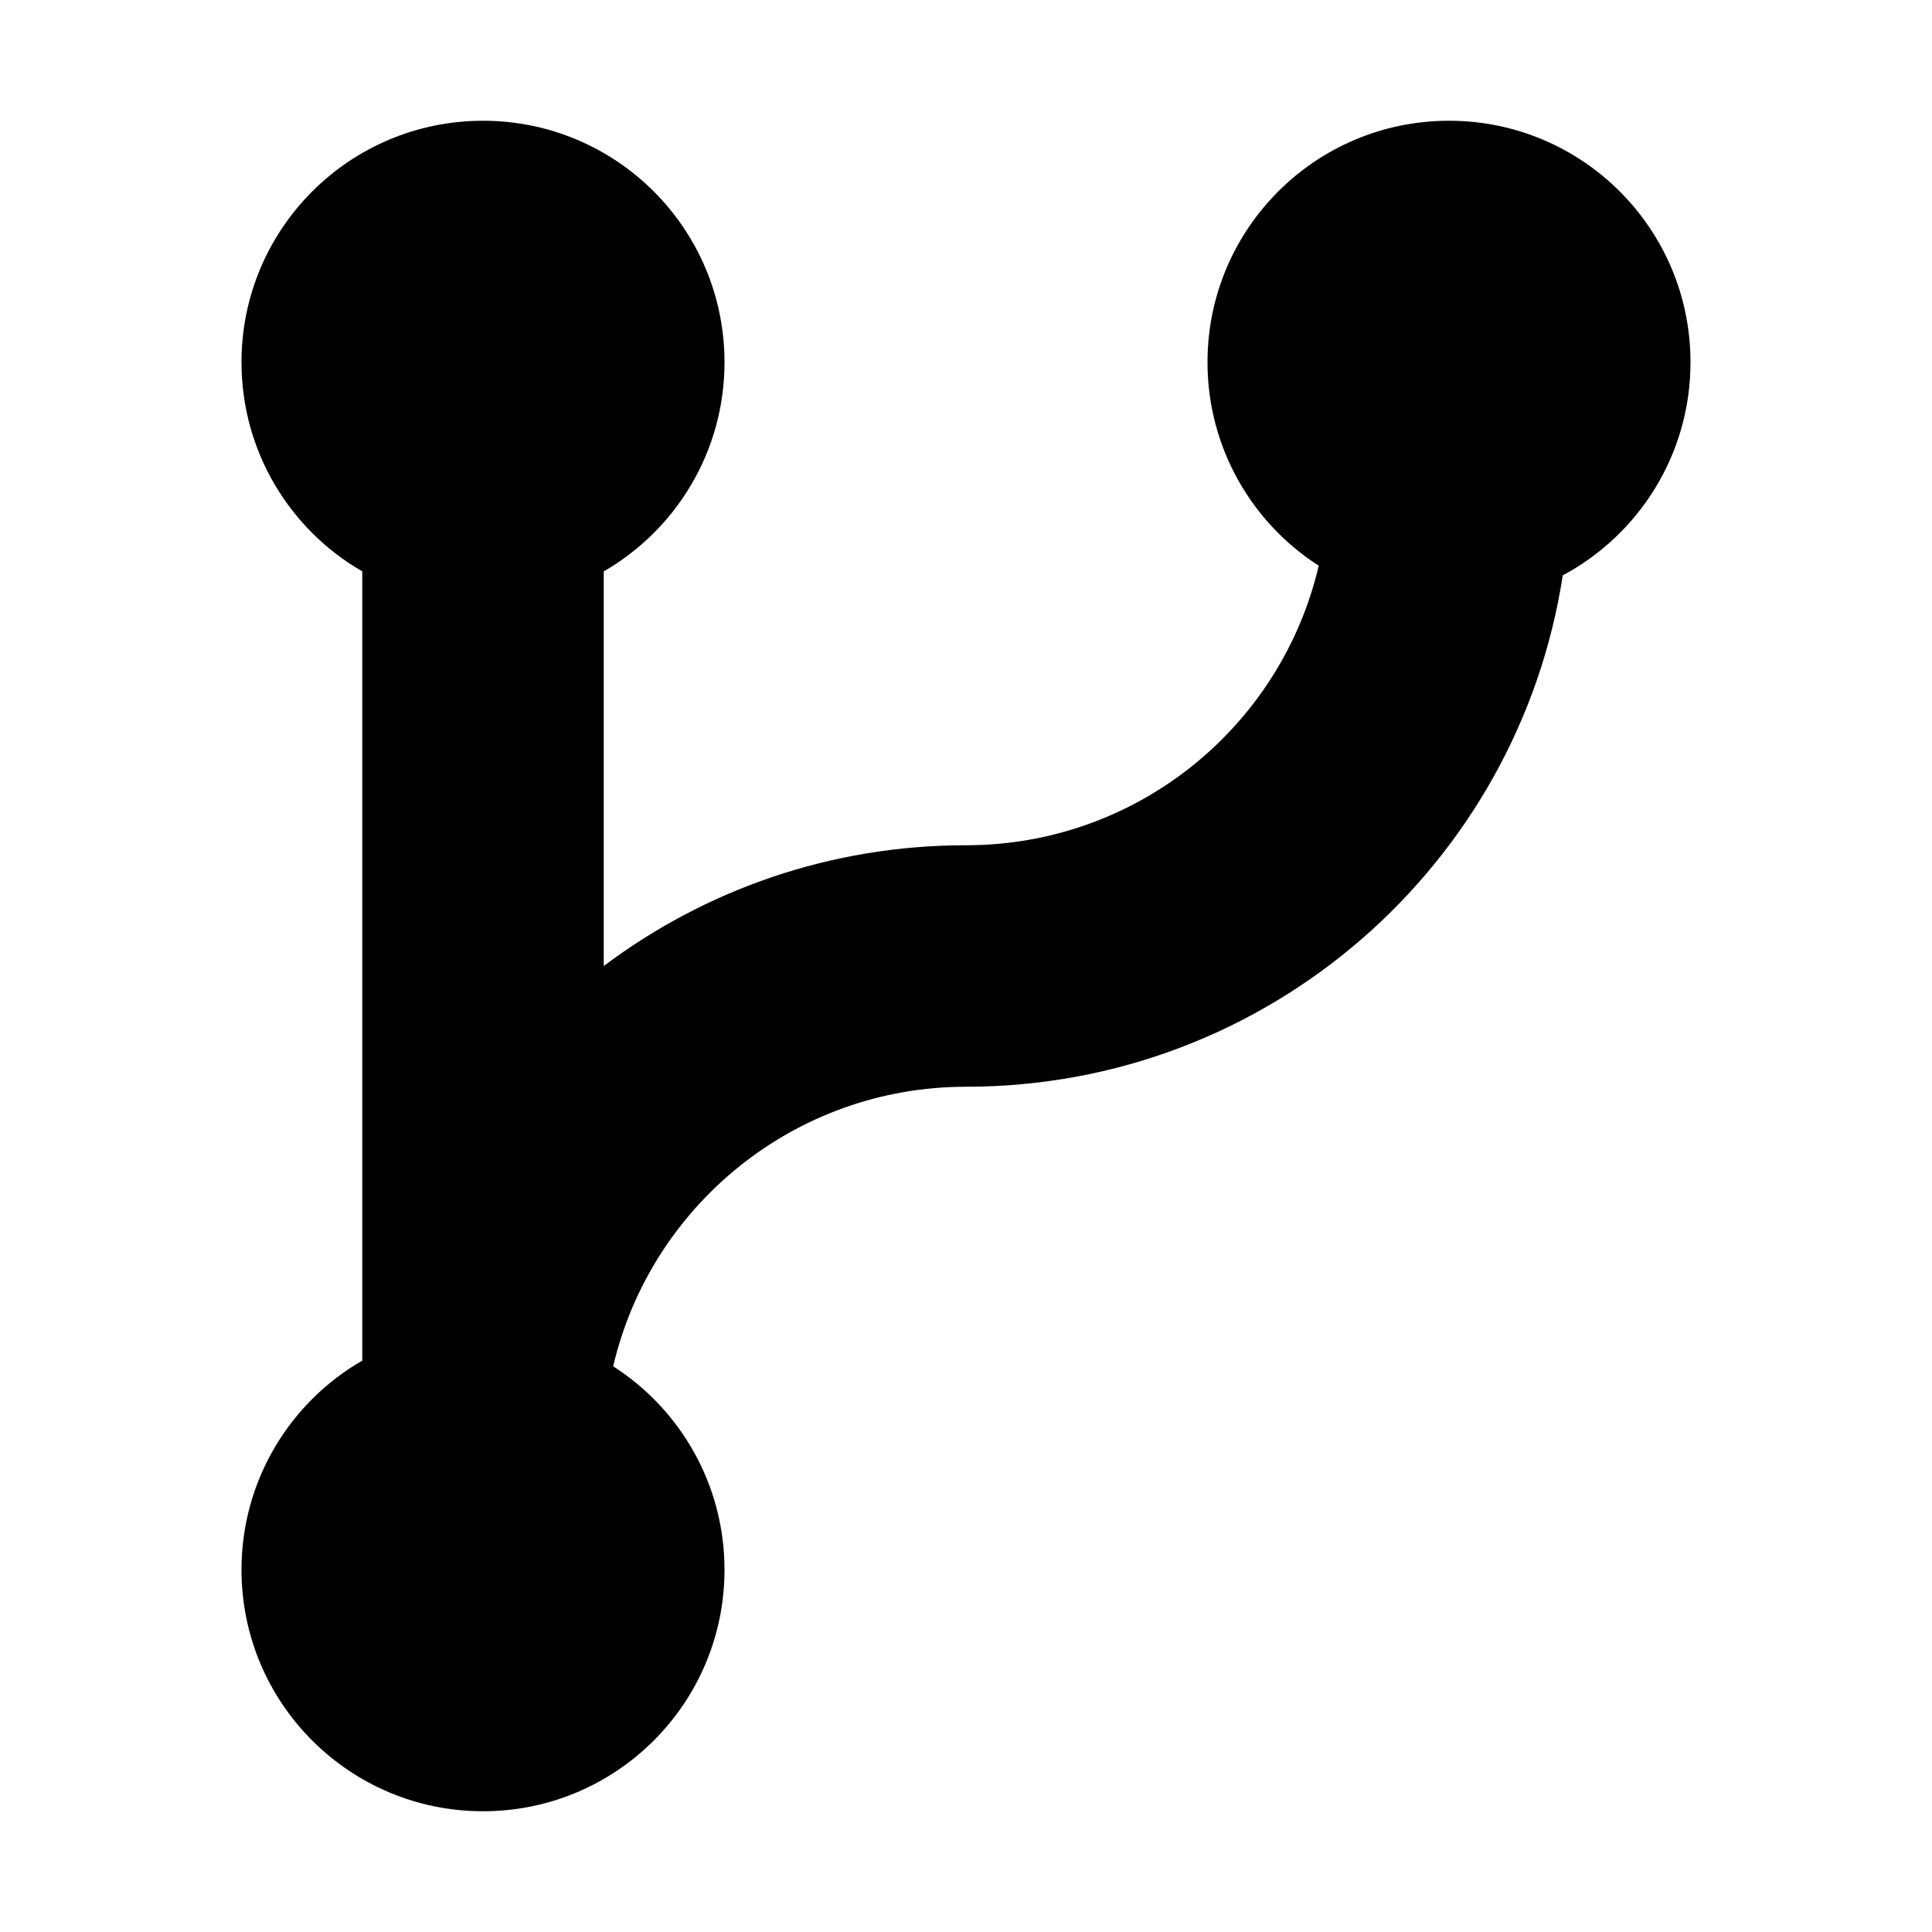 <?xml version="1.0" encoding="utf-8"?><!-- Uploaded to: SVG Repo, www.svgrepo.com, Generator: SVG Repo Mixer Tools -->
<svg width="800px" height="800px" viewBox="0 0 16 16" xmlns="http://www.w3.org/2000/svg">
  <path fill="#000000" fill-rule="evenodd" d="M6,3 C6,3.74 5.598,4.387 5,4.732 L5,8 C5.836,7.372 6.874,7 8,7 C9.421,7 10.612,6.012 10.921,4.685 C10.367,4.329 10,3.707 10,3 C10,1.895 10.895,1 12,1 C13.105,1 14,1.895 14,3 C14,3.764 13.572,4.428 12.942,4.765 C12.574,7.163 10.501,9 8,9 C6.579,9 5.388,9.988 5.078,11.315 C5.633,11.671 6,12.293 6,13 C6,14.105 5.105,15 4,15 C2.895,15 2,14.105 2,13 C2,12.26 2.402,11.613 3,11.268 L3,4.732 C2.402,4.387 2,3.74 2,3 C2,1.895 2.895,1 4,1 C5.105,1 6,1.895 6,3 Z"/>
</svg>
